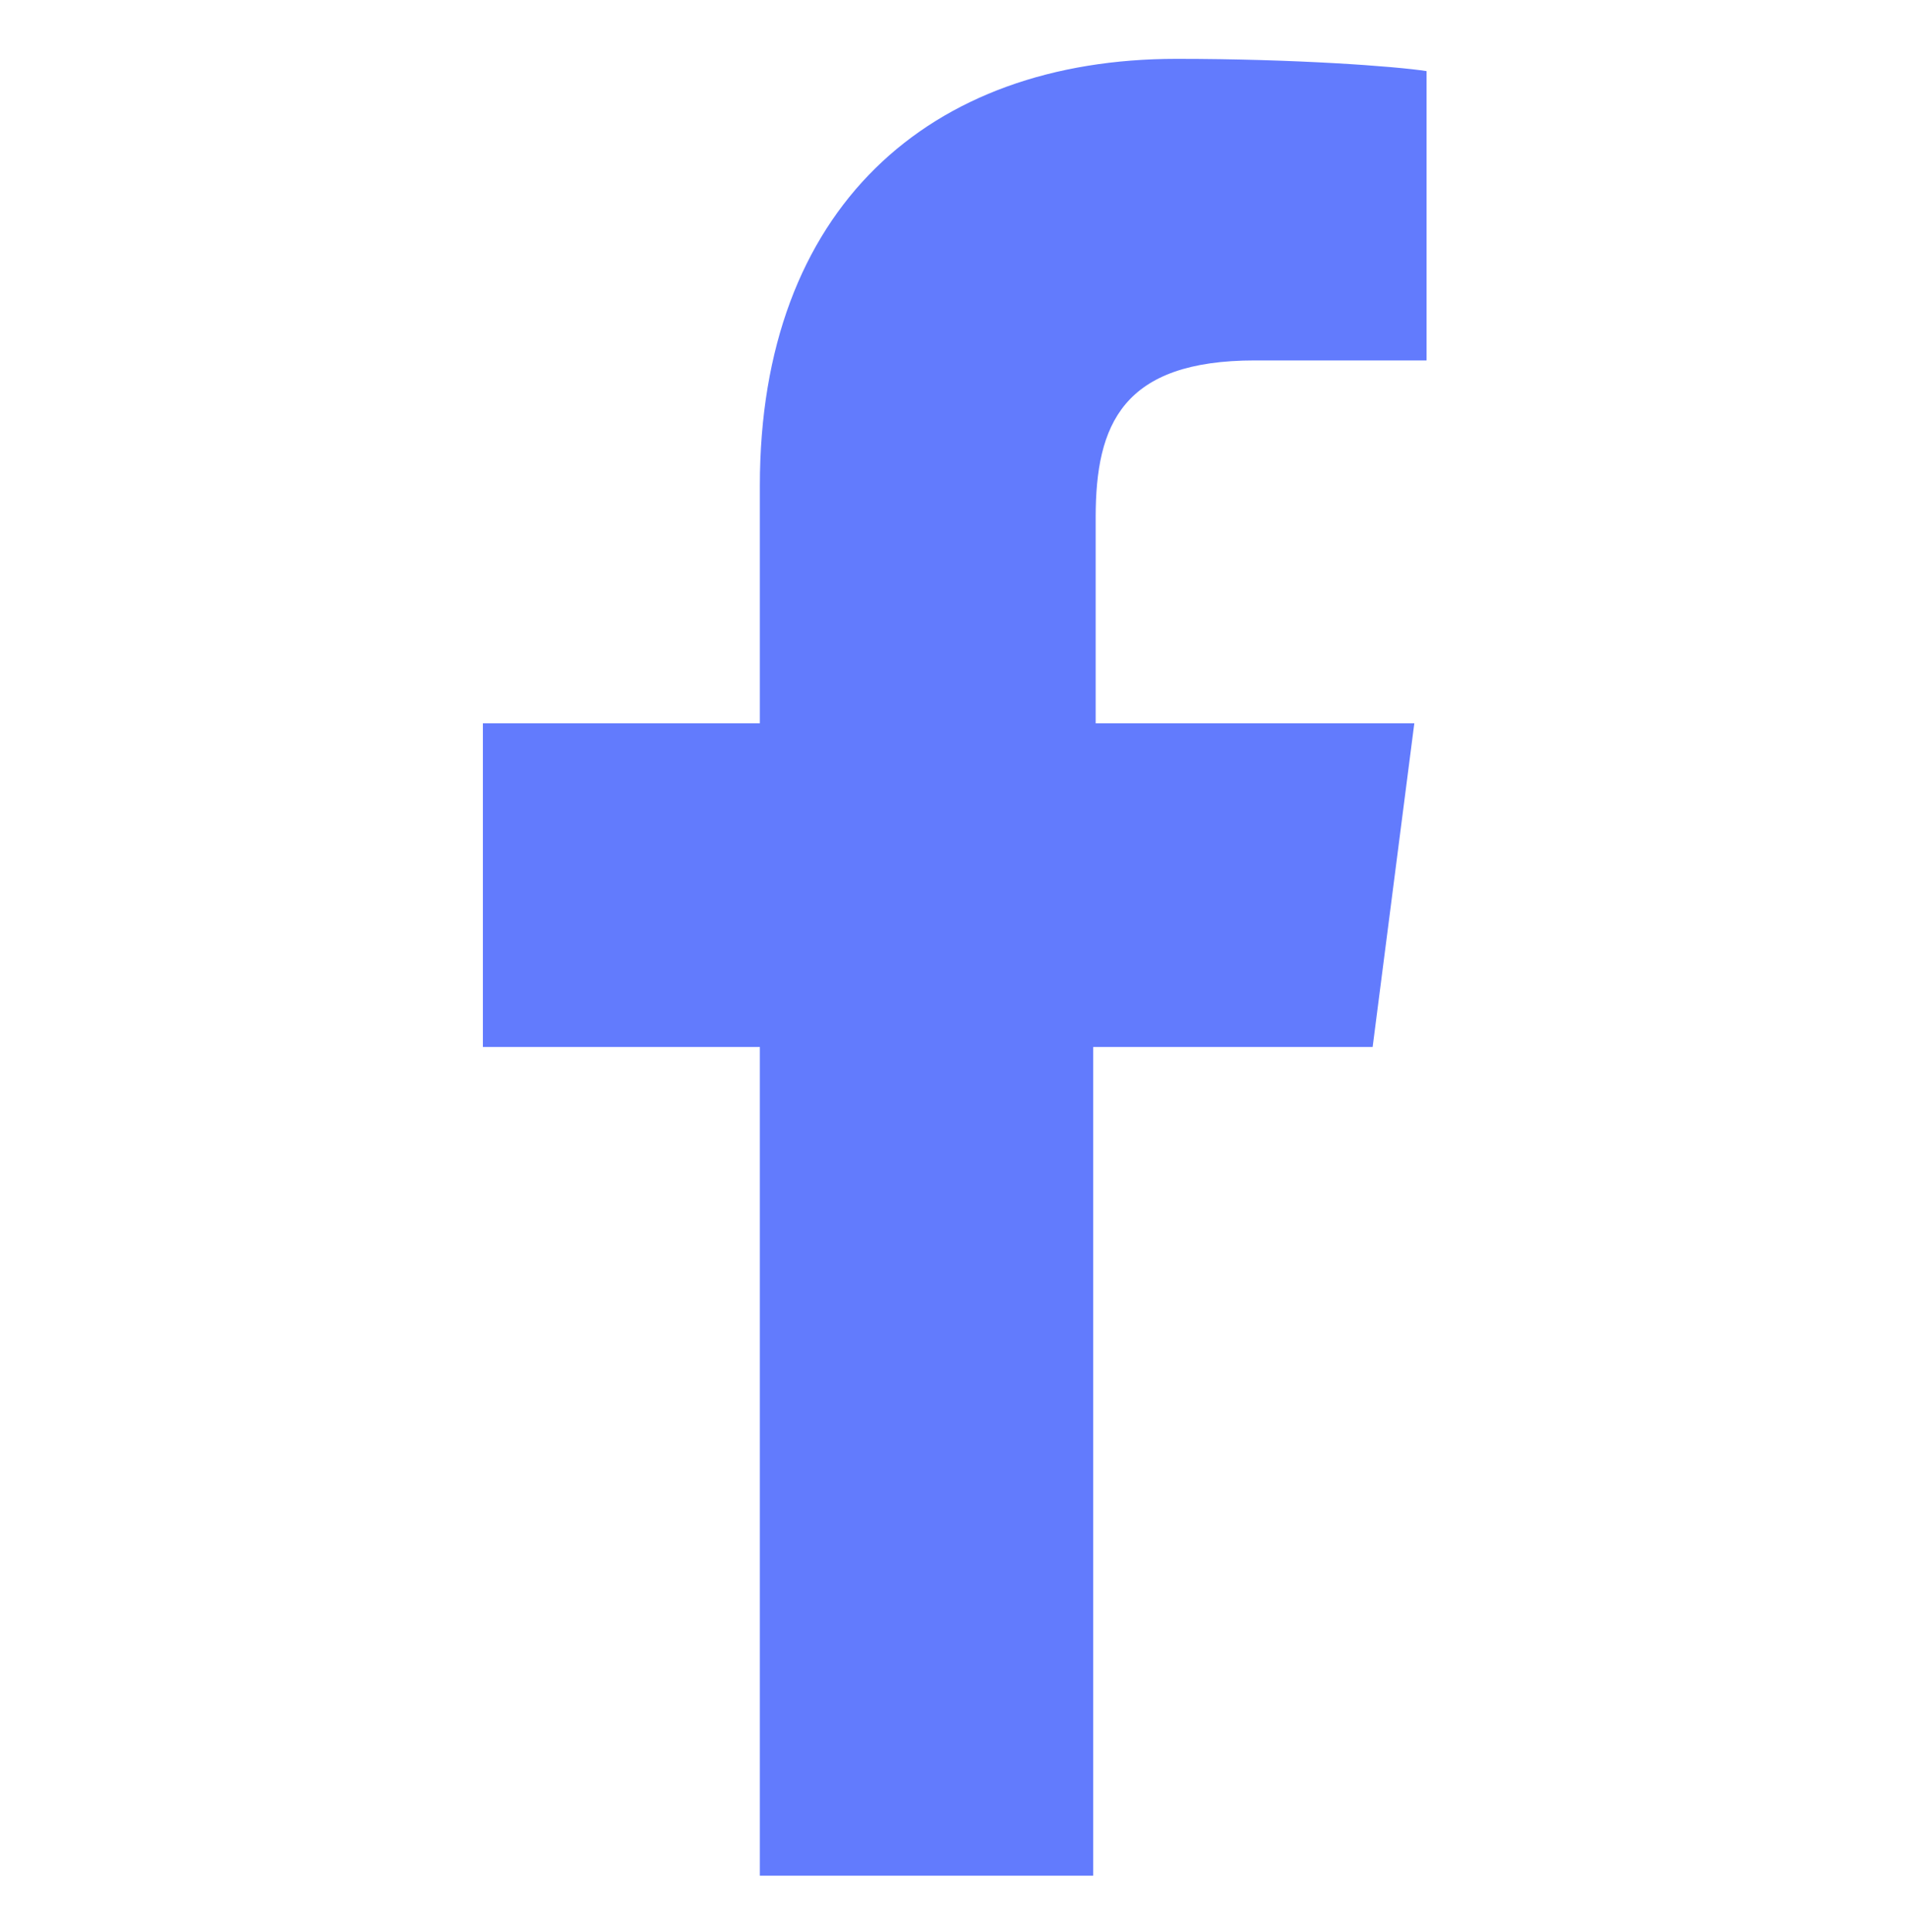 <?xml version="1.0" encoding="utf-8"?>
<!-- Generator: Adobe Illustrator 21.1.0, SVG Export Plug-In . SVG Version: 6.00 Build 0)  -->
<svg version="1.1" id="Layer_1" xmlns="http://www.w3.org/2000/svg" xmlns:xlink="http://www.w3.org/1999/xlink" x="0px" y="0px"
	 viewBox="0 0 77.8 78.8" style="enable-background:new 0 0 77.8 78.8;" xml:space="preserve">
<style type="text/css">
	.st0{fill:#627BFD;}
</style>
<path class="st0" d="M56,42.7l1.7-13.2h-13v-8.4c0-3.8,1.1-6.4,6.5-6.4h7V2.9C56.9,2.7,52.8,2.4,48,2.4c-10.1,0-17,6.1-17,17.4v9.7
	H19.7v13.2H31v33.8h13.6V42.7H56z"/>
</svg>
